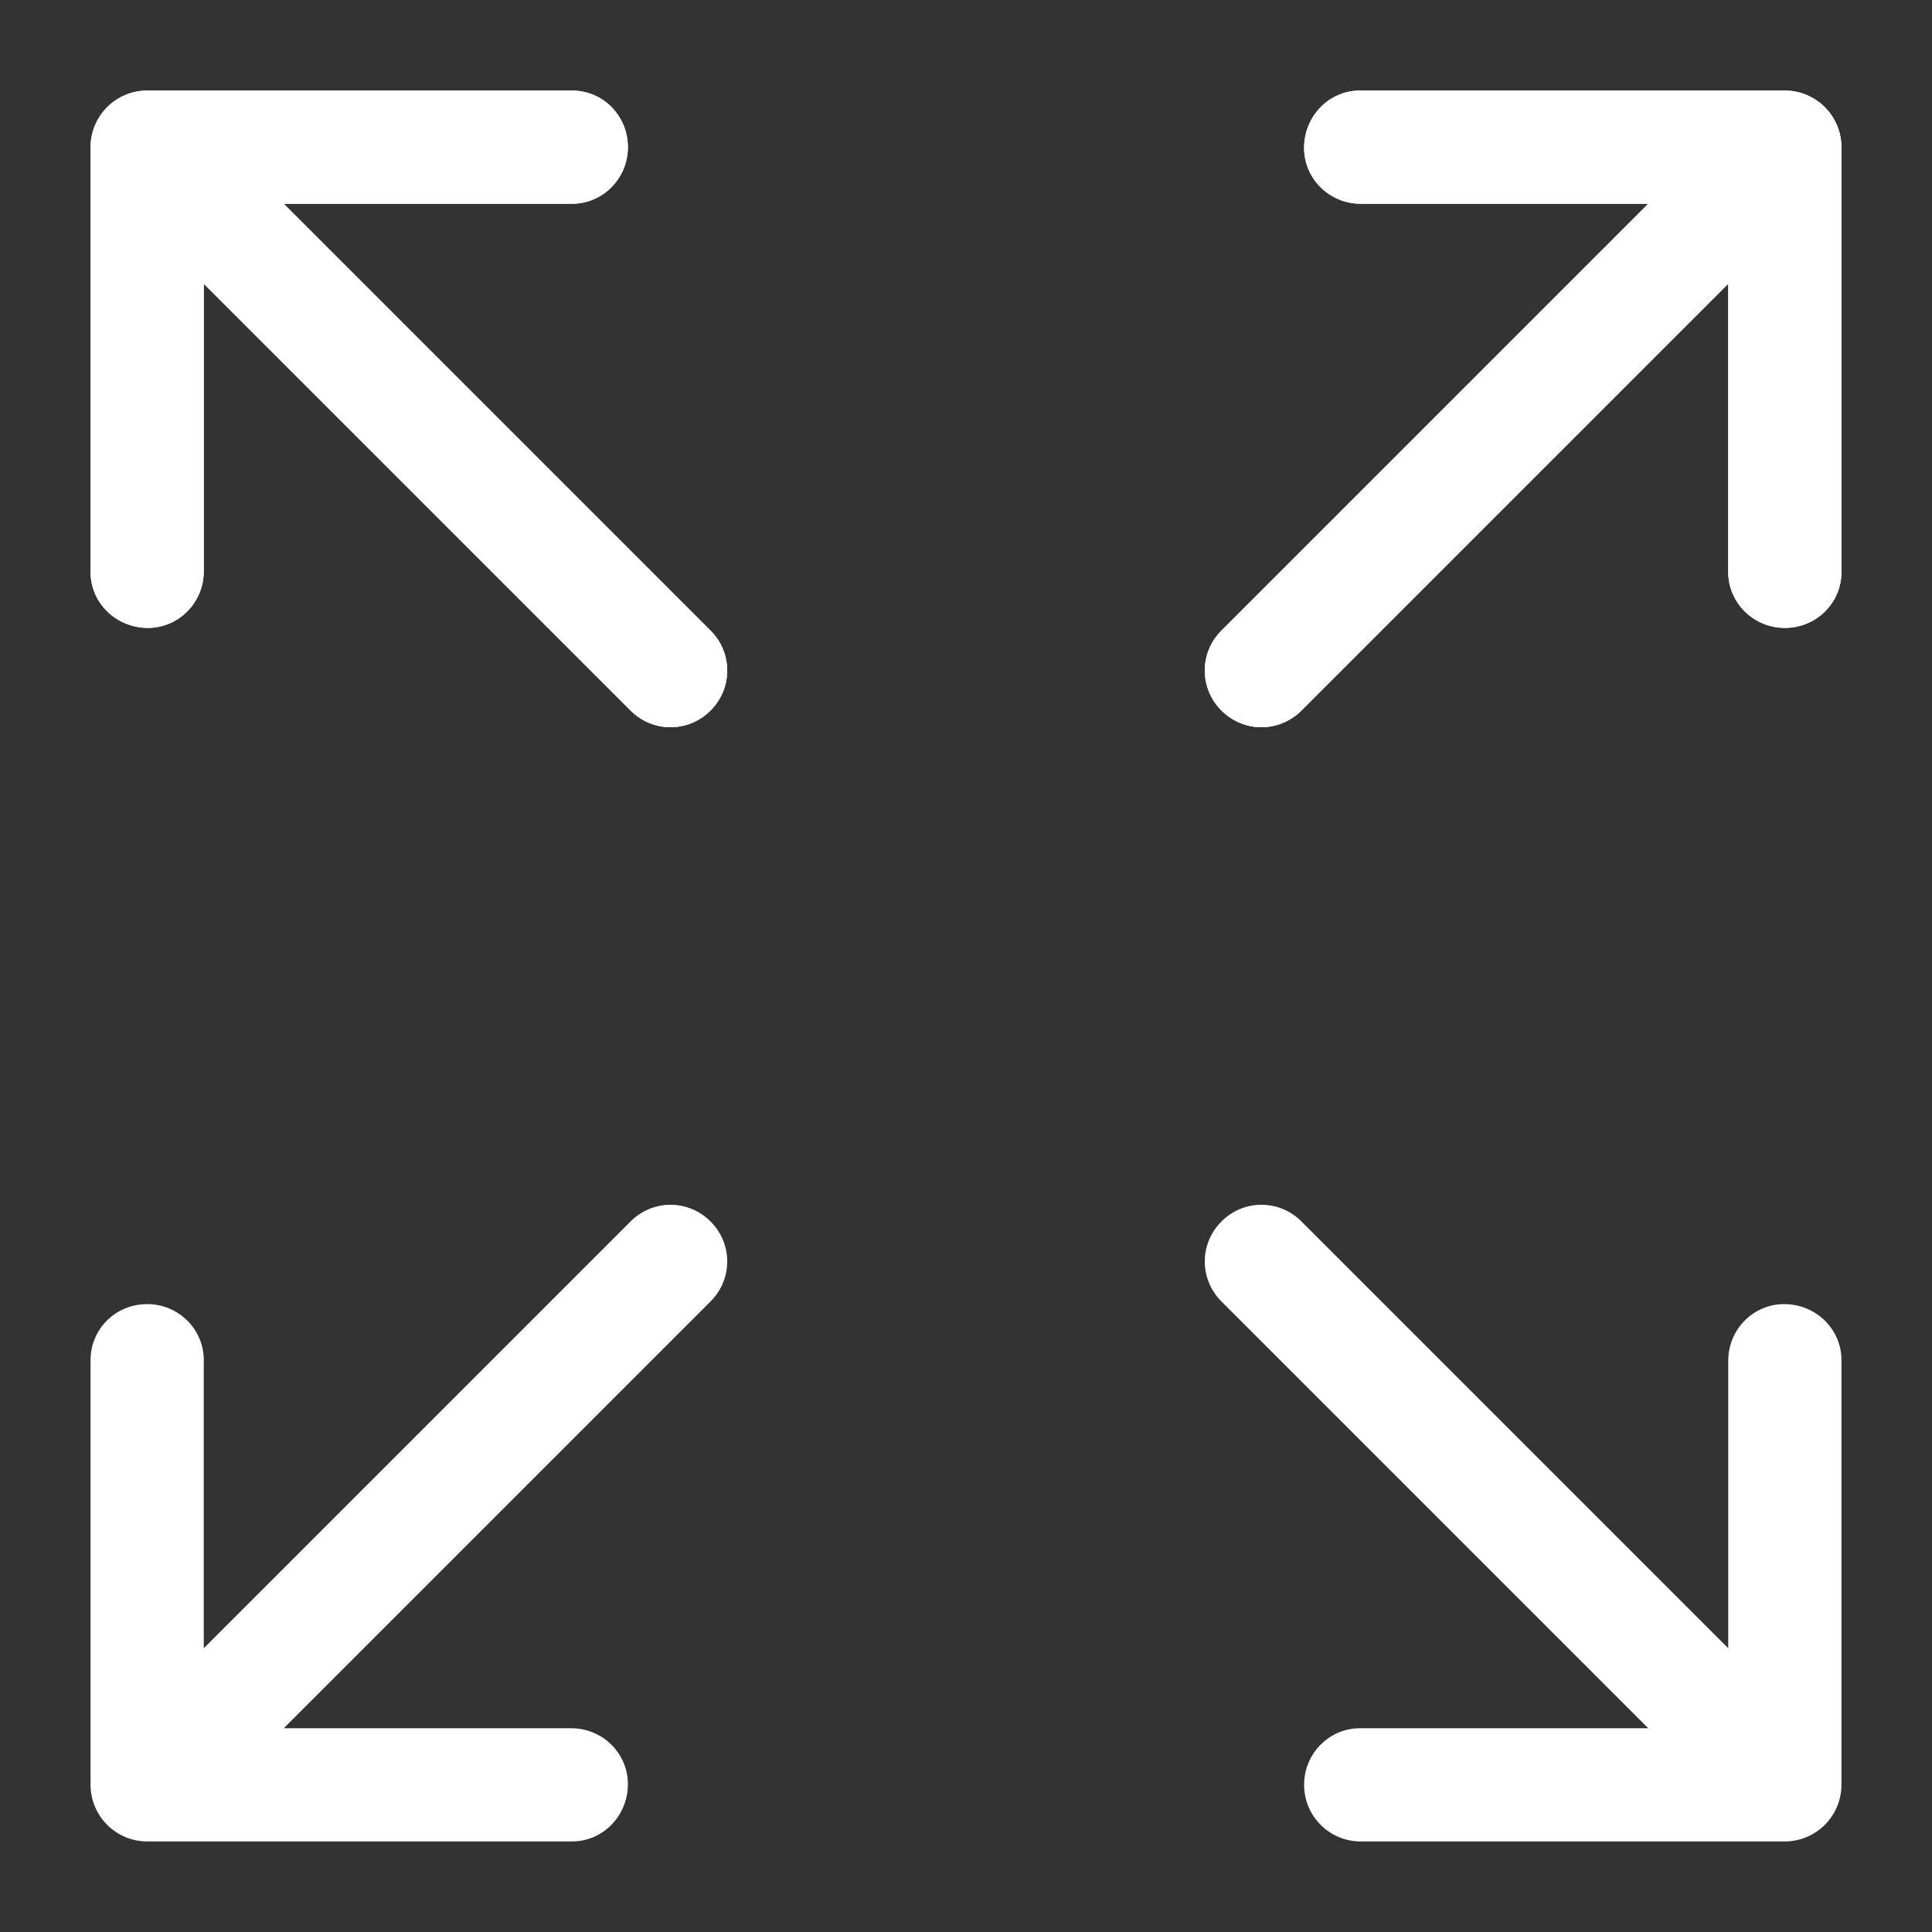 <?xml version="1.0" encoding="utf-8"?>
<!-- Generator: Adobe Illustrator 25.0.0, SVG Export Plug-In . SVG Version: 6.00 Build 0)  -->
<svg version="1.1" id="Calque_1" xmlns="http://www.w3.org/2000/svg" xmlns:xlink="http://www.w3.org/1999/xlink" x="0px" y="0px"
	 viewBox="0 0 512 512" style="enable-background:new 0 0 512 512;" xml:space="preserve">
<rect x="0" y="0" width="512" height="512" fill="#333333" stroke="none"/>
<style type="text/css">
	.st0{fill:#FFFFFF;}
</style>
<path class="st0" d="M166.4,39c0,8.3-6.7,15.1-15,15l-76.2,0l113.1,113.1c5.9,5.9,5.9,15.3,0,21.2c-5.9,5.9-15.3,5.9-21.2,0L54,75.2
	v76.2c0,8.3-6.7,15.1-15,15s-15.1-6.7-15-15L24,39c0-4,1.6-7.8,4.4-10.6S35,24,39,24h112.4C159.7,23.9,166.4,30.6,166.4,39z"/>
<path class="st0" d="M473,166.4c-8.3,0-15.1-6.7-15-15l0-76.2L344.9,188.3c-5.9,5.9-15.3,5.9-21.2,0c-5.9-5.9-5.9-15.3,0-21.2
	L436.8,54h-76.2c-8.3,0-15.1-6.7-15-15c0.1-8.3,6.7-15.1,15-15L473,24c4,0,7.8,1.6,10.6,4.4S488,35,488,39v112.4
	C488.1,159.7,481.4,166.4,473,166.4z"/>
<path class="st0" d="M166.4,39c0,8.3-6.7,15.1-15,15l-76.2,0l113.1,113.1c5.9,5.9,5.9,15.3,0,21.2c-5.9,5.9-15.3,5.9-21.2,0L54,75.2
	v76.2c0,8.3-6.7,15.1-15,15s-15.1-6.7-15-15L24,39c0-4,1.6-7.8,4.4-10.6S35,24,39,24h112.4C159.7,23.9,166.4,30.6,166.4,39z"/>
<path class="st0" d="M473,166.4c-8.3,0-15.1-6.7-15-15l0-76.2L344.9,188.3c-5.9,5.9-15.3,5.9-21.2,0c-5.9-5.9-5.9-15.3,0-21.2
	L436.8,54h-76.2c-8.3,0-15.1-6.7-15-15c0.1-8.3,6.7-15.1,15-15L473,24c4,0,7.8,1.6,10.6,4.4S488,35,488,39v112.4
	C488.1,159.7,481.4,166.4,473,166.4z"/>
<path class="st0" d="M345.6,473c0-8.3,6.7-15.1,15-15l76.2,0L323.7,344.9c-5.9-5.9-5.9-15.3,0-21.2s15.3-5.9,21.2,0L458,436.8v-76.2
	c0-8.3,6.7-15.1,15-15c8.3,0.1,15.1,6.7,15,15V473c0,4-1.6,7.8-4.4,10.6S477,488,473,488H360.6C352.3,488,345.6,481.3,345.6,473z"/>
<path class="st0" d="M39,345.6c8.3,0,15.1,6.7,15,15l0,76.2l113.1-113.1c5.9-5.9,15.3-5.9,21.2,0c5.9,5.9,5.9,15.3,0,21.2L75.2,458
	h76.2c8.3,0,15.1,6.7,15,15s-6.7,15.1-15,15H39c-4,0-7.8-1.6-10.6-4.4S24,477,24,473V360.6C23.9,352.3,30.6,345.6,39,345.6z"/>
</svg>
